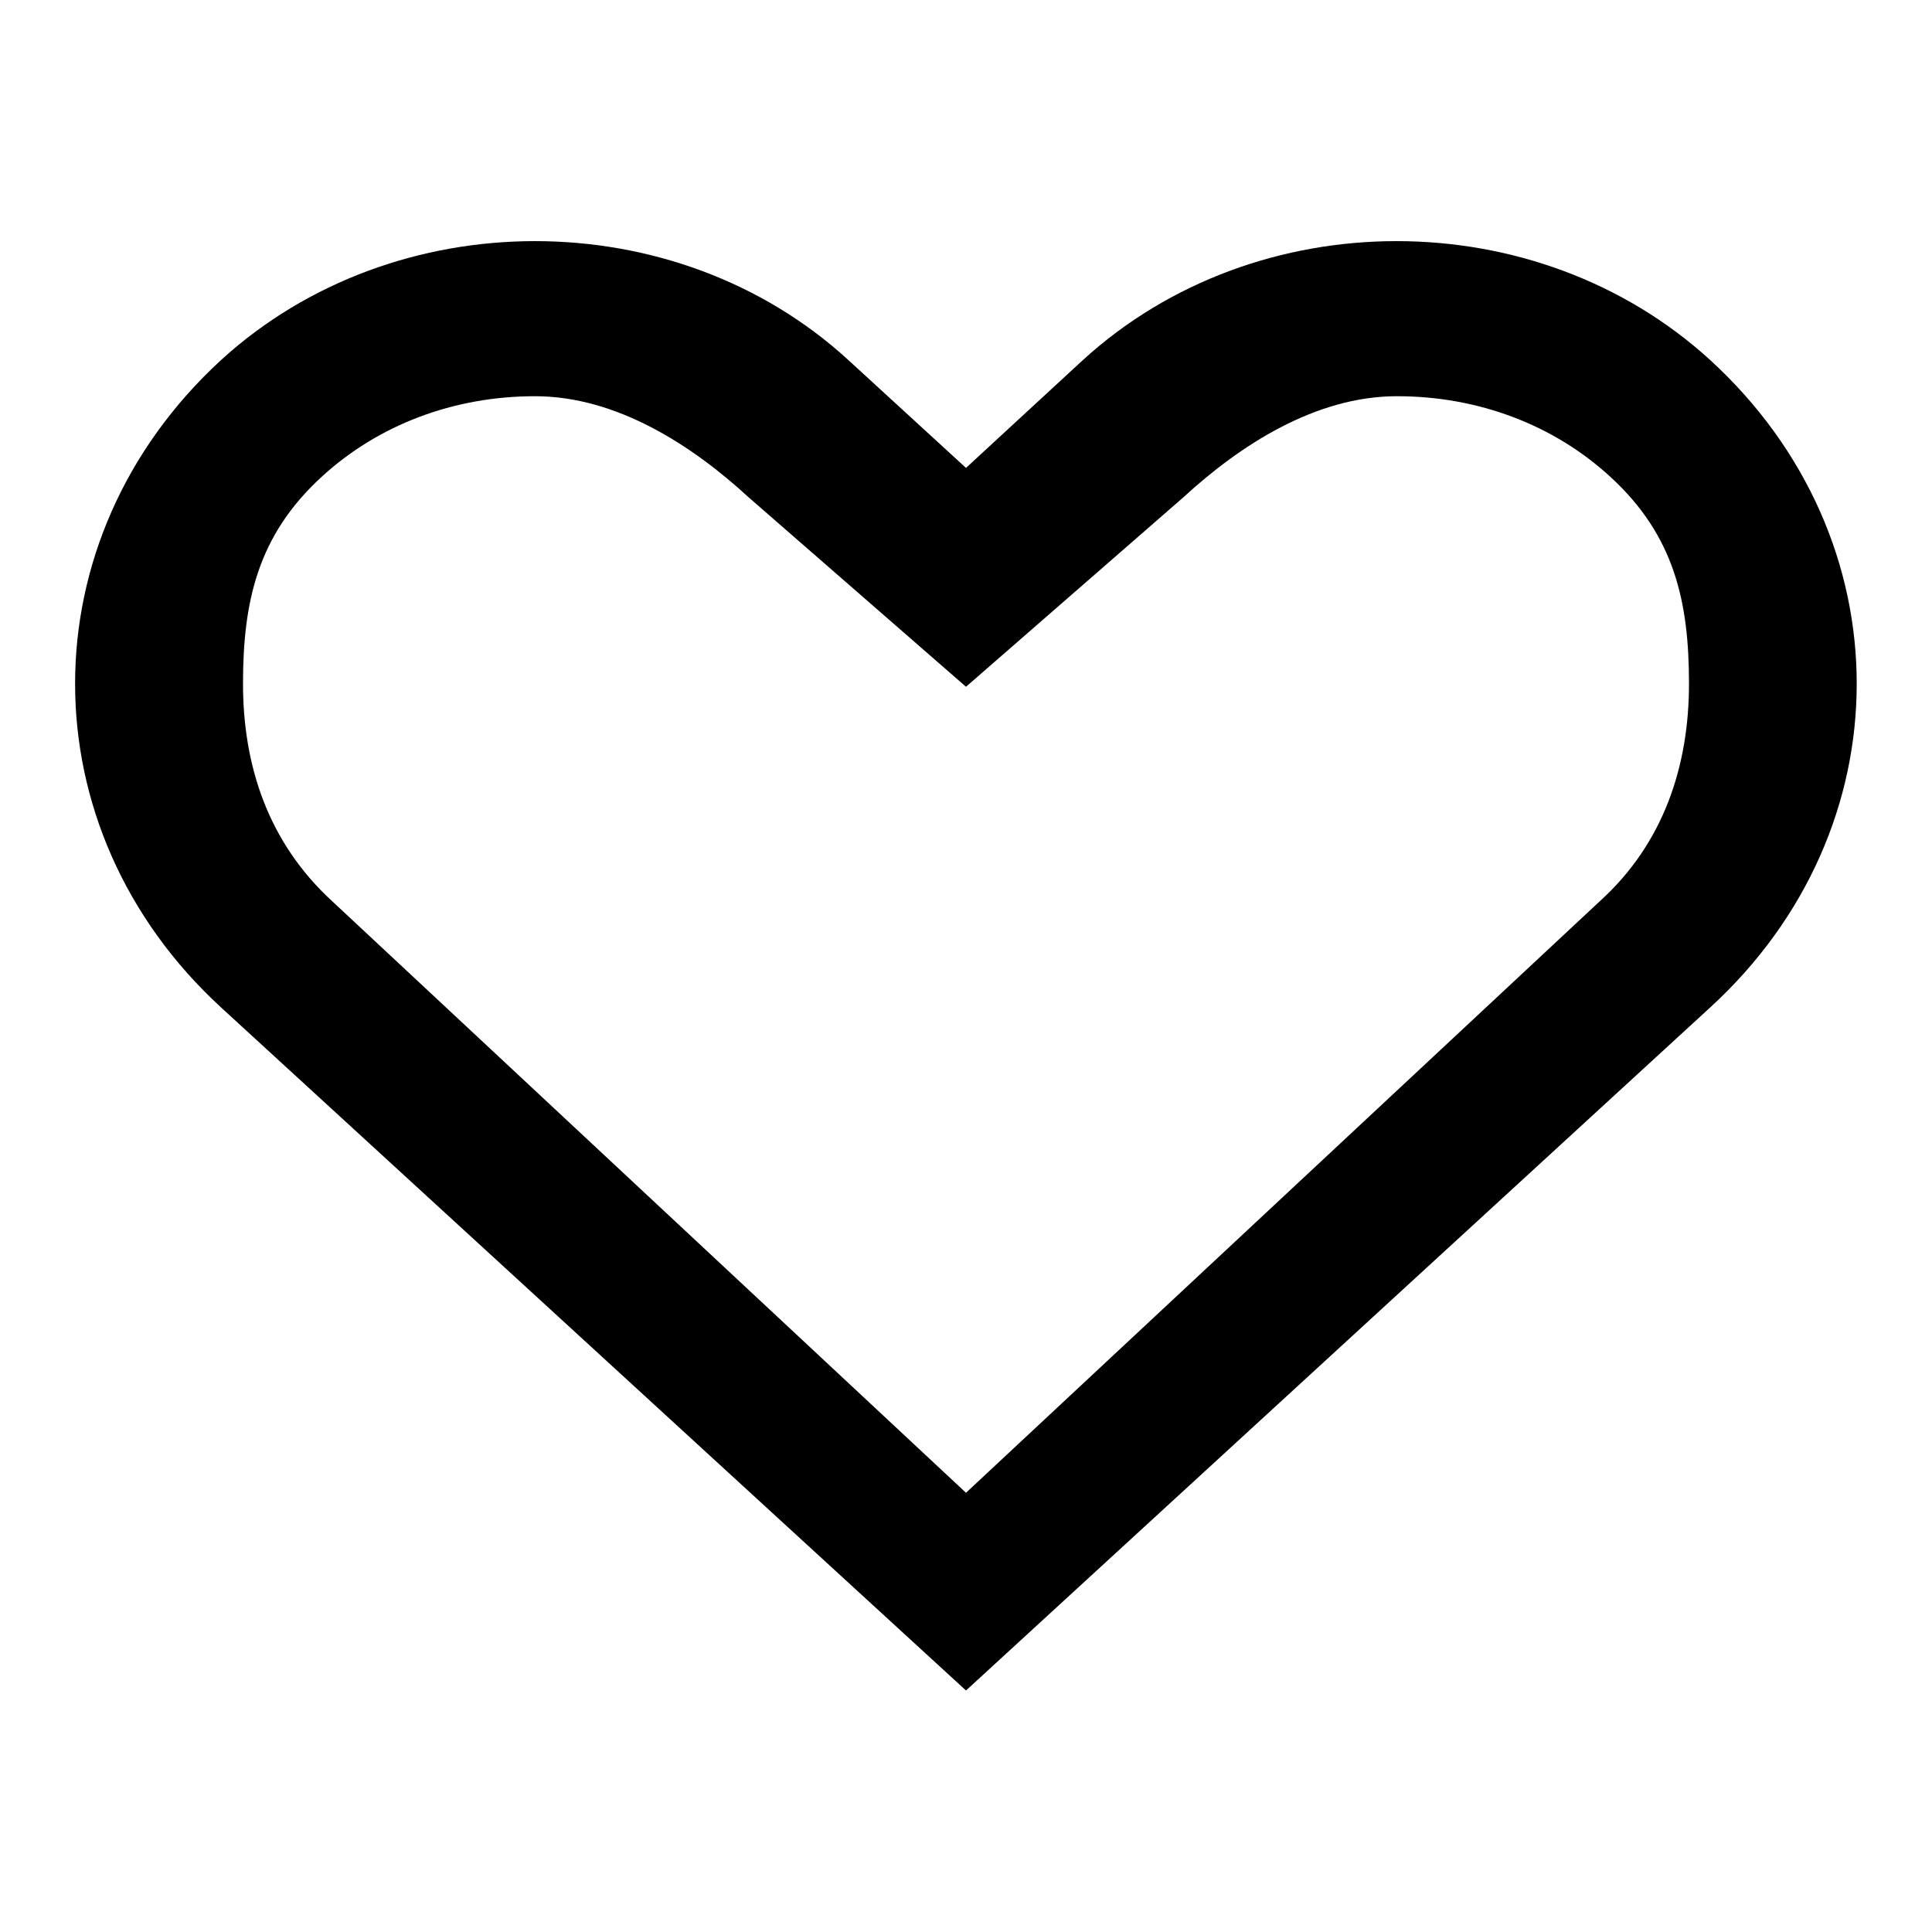 <?xml version="1.0" encoding="utf-8"?>
<!-- Svg Vector Icons : http://www.onlinewebfonts.com/icon -->
<!DOCTYPE svg PUBLIC "-//W3C//DTD SVG 1.1//EN" "http://www.w3.org/Graphics/SVG/1.1/DTD/svg11.dtd">
<svg version="1.1" xmlns="http://www.w3.org/2000/svg" xmlns:xlink="http://www.w3.org/1999/xlink" x="0px" y="0px" viewBox="0 0 256 256" enable-background="new 0 0 256 256" xml:space="preserve">
<g><g><path fill="#000000" d="M226.6,47.7c-23-21-60.1-21-83.1,0L128,62l-15.6-14.3c-22.9-21-60.1-21-83.1,0c-25.8,23.7-25.8,62.1,0,85.8L128,224l98.6-90.5C252.5,109.8,252.5,71.4,226.6,47.7z M212,119.4l-84,78.4l-84-78.4c-8.5-7.8-11.8-18-11.8-28.8c0-10.8,1.9-19.6,10.4-27.4c7.5-6.9,17.5-10.7,28.3-10.7c10.8,0,20.8,6.5,28.3,13.4L128,91l28.8-25.1c7.5-6.9,17.5-13.4,28.3-13.4c10.8,0,20.8,3.8,28.3,10.7c8.5,7.8,10.4,16.6,10.4,27.4C223.8,101.4,220.5,111.7,212,119.4z"/></g></g>
</svg>